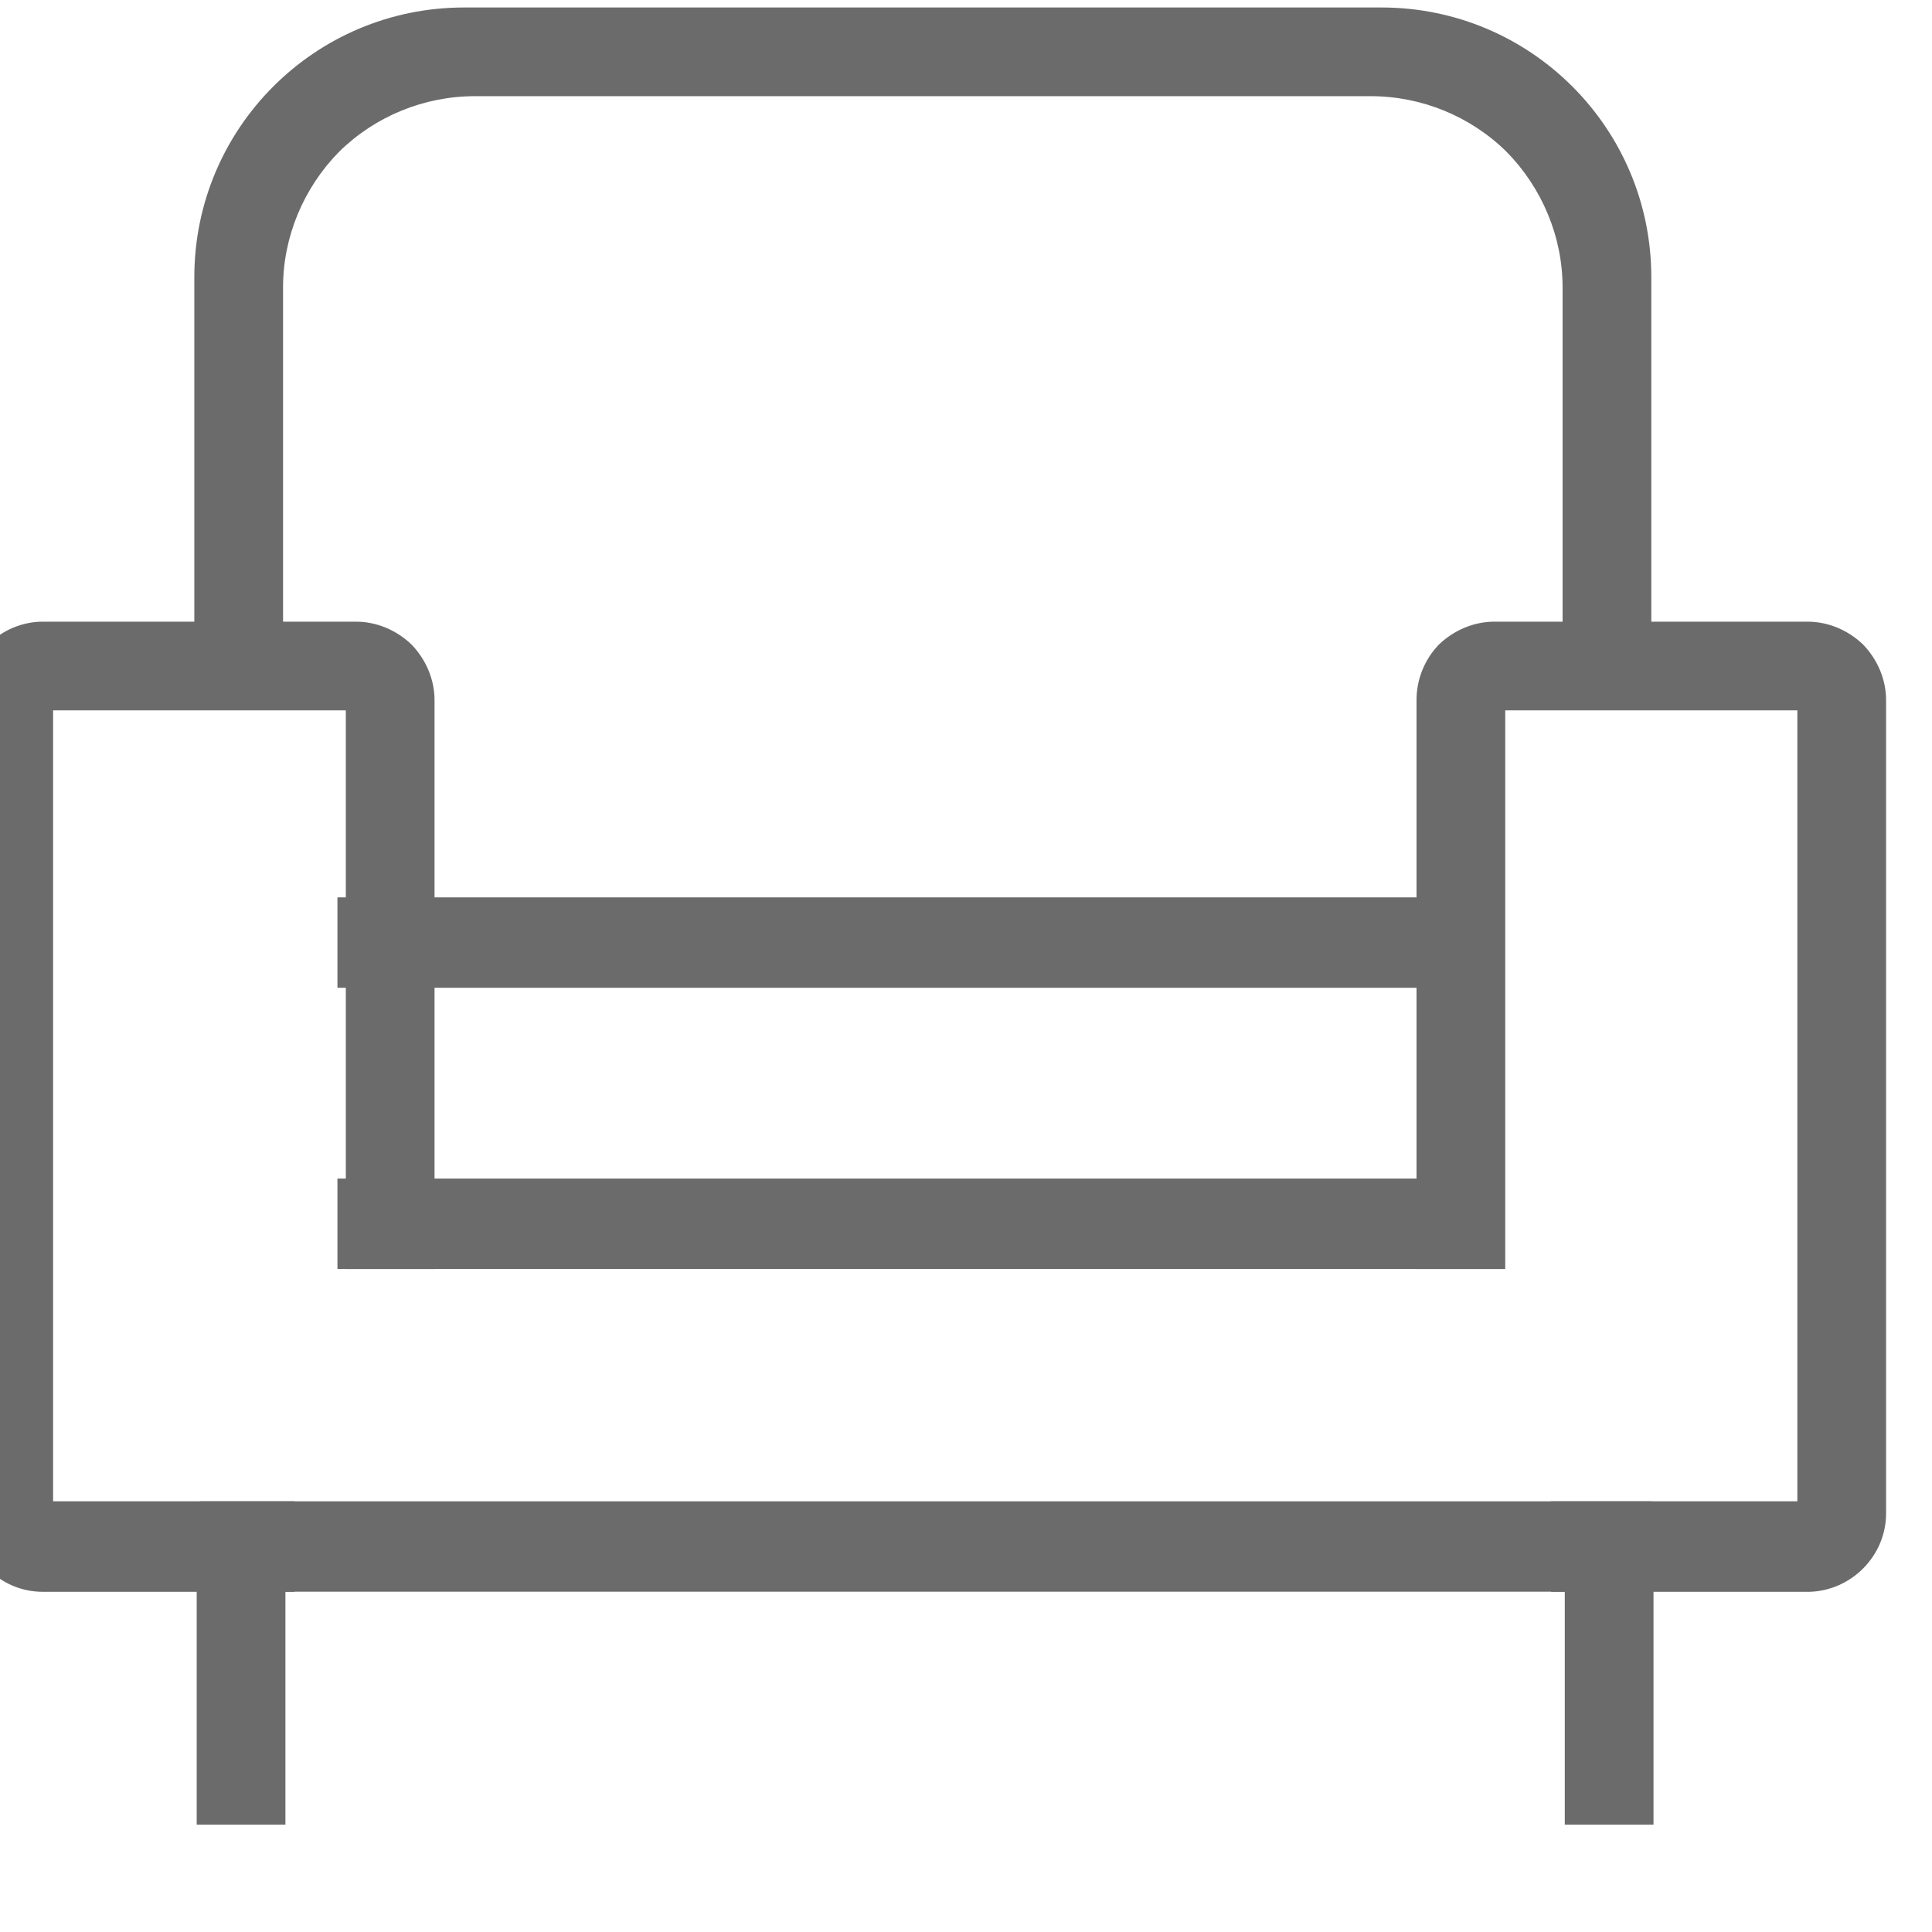 <?xml version="1.0" encoding="UTF-8" standalone="no"?> <svg xmlns="http://www.w3.org/2000/svg" xmlns:xlink="http://www.w3.org/1999/xlink" xmlns:serif="http://www.serif.com/" width="100%" height="100%" viewBox="0 0 32 32" xml:space="preserve" style="fill-rule:evenodd;clip-rule:evenodd;stroke-linejoin:round;stroke-miterlimit:2;"> <g transform="matrix(1,0,0,1,-2123.42,-1756.67)"> <g id="Монтажная-область50" serif:id="Монтажная область50" transform="matrix(0.982,0,0,0.844,350.187,716.131)"> <rect x="1805.44" y="1232.46" width="32.452" height="37.869" style="fill:none;"></rect> <g transform="matrix(1.018,0,0,1.184,-356.547,-850.235)"> <path d="M2149.94,1764.14C2149.94,1763.3 2149.6,1762.49 2149.01,1761.89C2148.41,1761.3 2147.6,1760.97 2146.76,1760.97C2142.76,1760.97 2135.92,1760.97 2131.92,1760.97C2131.08,1760.97 2130.27,1761.3 2129.67,1761.89C2129.08,1762.49 2128.74,1763.3 2128.74,1764.14C2128.74,1766.91 2128.74,1770.48 2128.74,1770.48L2127.27,1770.48L2127.27,1763.97C2127.27,1761.5 2129.27,1759.5 2131.74,1759.5C2136.07,1759.5 2142.61,1759.5 2146.94,1759.5C2149.41,1759.5 2151.41,1761.5 2151.41,1763.97C2151.41,1767.01 2151.41,1770.48 2151.41,1770.48L2149.94,1770.48L2149.94,1764.14Z" style="fill:rgb(107,107,107);"></path> </g> <g transform="matrix(1.018,0,0,1.184,-356.547,-850.235)"> <rect x="2127.36" y="1784.26" width="24.05" height="1.498" style="fill:rgb(107,107,107);"></rect> </g> <g transform="matrix(0.813,0,0,1.184,81.884,-856.569)"> <rect x="2127.36" y="1784.26" width="24.05" height="1.498" style="fill:rgb(107,107,107);"></rect> </g> <g transform="matrix(0.813,0,0,1.184,81.884,-862.087)"> <rect x="2127.36" y="1784.26" width="24.05" height="1.498" style="fill:rgb(107,107,107);"></rect> </g> <g transform="matrix(1.018,0,0,1.184,-356.547,-850.235)"> <path d="M2128.93,1785.76L2124.76,1785.76C2124.05,1785.76 2123.47,1785.18 2123.47,1784.46C2123.47,1782.03 2123.47,1773.41 2123.47,1770.98C2123.47,1770.64 2123.6,1770.31 2123.85,1770.06C2124.09,1769.82 2124.42,1769.68 2124.76,1769.68C2128.46,1769.68 2126.25,1769.68 2129.95,1769.68C2130.29,1769.68 2130.62,1769.82 2130.87,1770.06C2131.11,1770.31 2131.25,1770.64 2131.25,1770.98L2131.25,1780.41L2129.78,1780.41L2129.78,1771.15L2124.93,1771.15L2124.93,1784.26L2128.93,1784.26L2128.93,1785.76ZM2147.52,1780.41L2147.52,1770.98C2147.52,1770.64 2147.65,1770.31 2147.89,1770.06C2148.14,1769.82 2148.47,1769.68 2148.81,1769.68C2152.51,1769.68 2150.3,1769.68 2154,1769.68C2154.34,1769.68 2154.67,1769.82 2154.92,1770.06C2155.16,1770.31 2155.3,1770.64 2155.3,1770.98L2155.3,1784.46C2155.3,1785.16 2154.73,1785.74 2154.03,1785.76L2153.83,1785.76L2149.75,1785.76L2149.75,1784.26L2153.83,1784.26L2153.83,1771.15L2148.99,1771.15L2148.99,1780.41L2147.52,1780.41Z" style="fill:rgb(107,107,107);"></path> </g> <g transform="matrix(1.018,0,0,0.155,-111.912,1073.5)"> <rect x="1887" y="1227.19" width="1.47" height="32" style="fill:rgb(107,107,107);"></rect> </g> <g transform="matrix(1.018,0,0,0.155,-88.837,1073.5)"> <rect x="1887" y="1227.19" width="1.47" height="32" style="fill:rgb(107,107,107);"></rect> </g> </g> </g> </svg> 